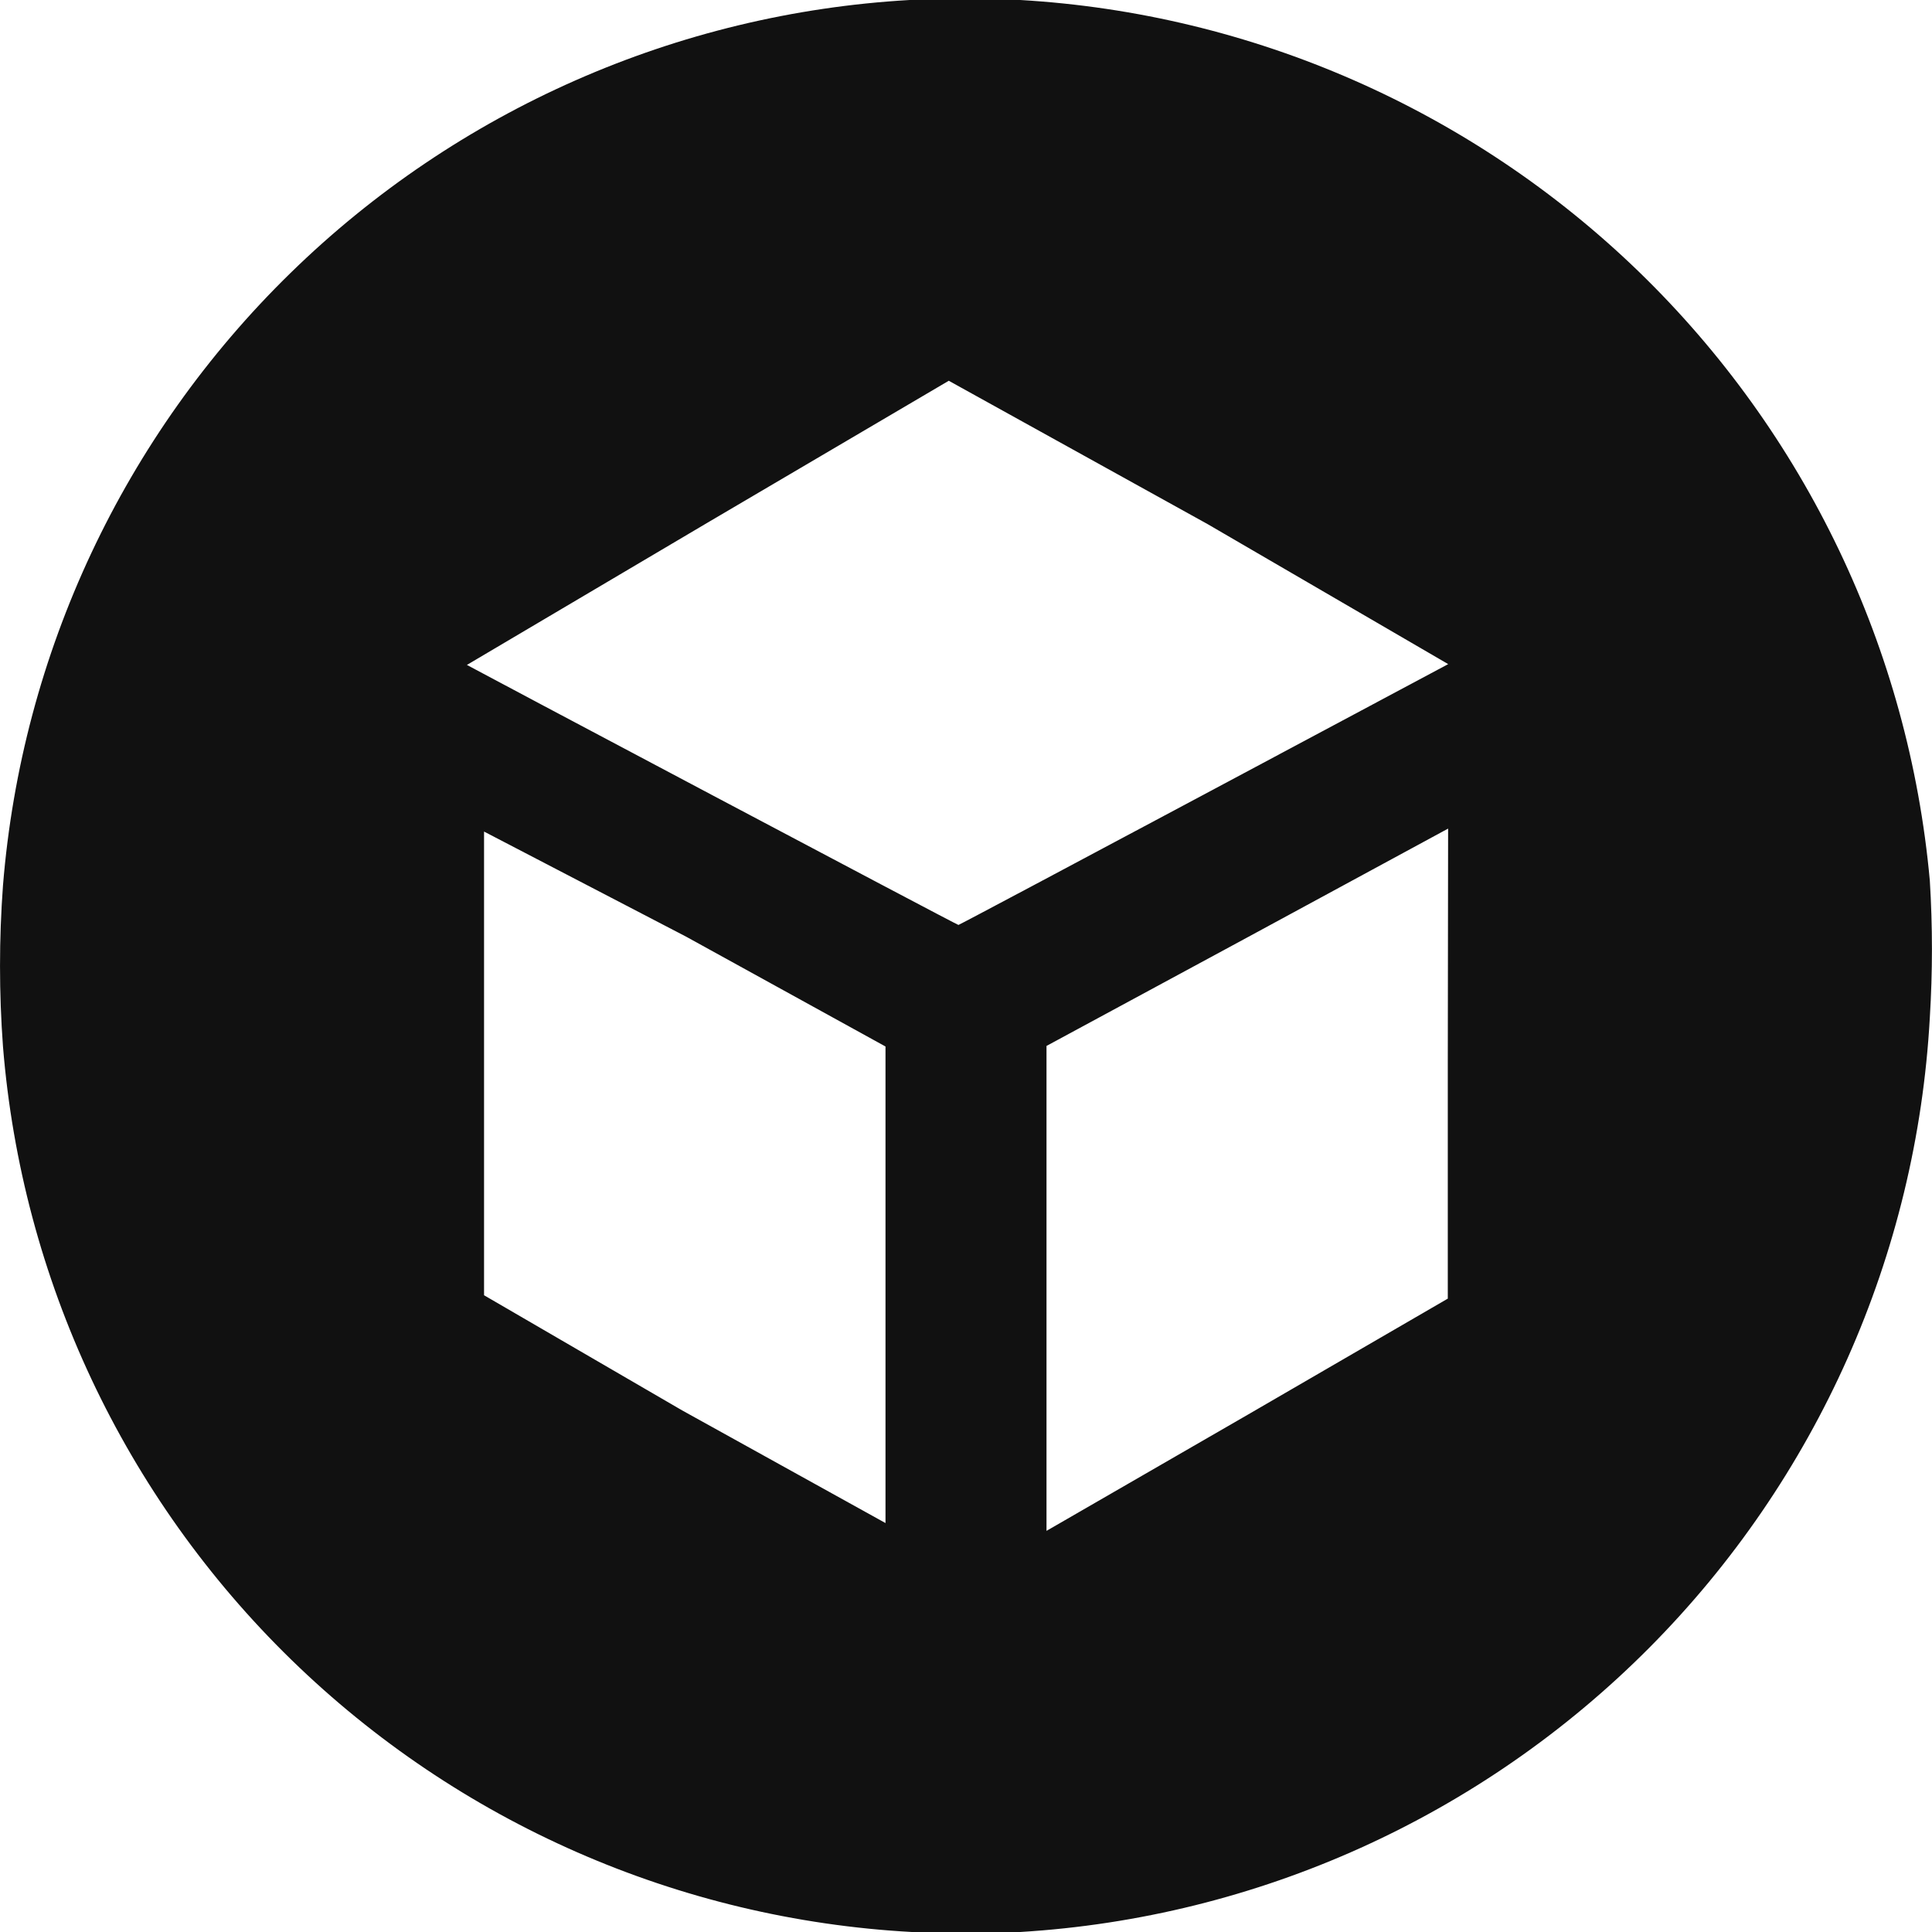 <svg width="24" height="24" viewBox="0 0 24 24" fill="none" xmlns="http://www.w3.org/2000/svg">
<g clip-path="url(#clip0_103_1094)">
<path d="M11.3 0C8.411 0.165 5.679 1.369 3.609 3.391C1.538 5.413 0.27 8.116 0.037 11C-0.012 11.666 -0.012 12.334 0.037 13C0.27 15.889 1.543 18.595 3.619 20.618C5.694 22.64 8.433 23.842 11.327 24H12.673C15.622 23.822 18.402 22.566 20.486 20.471C22.569 18.377 23.81 15.59 23.973 12.64C24.008 12.074 24.008 11.506 23.973 10.94C23.712 8.065 22.428 5.38 20.355 3.372C18.281 1.365 15.555 0.168 12.674 0L11.3 0ZM15 6.51L17.99 8.25C17.99 8.25 11.926 11.49 11.906 11.49C11.886 11.49 5.812 8.27 5.8 8.26L8.794 6.49L11.786 4.73L15 6.51ZM8.524 11.636L11 13V18.92L8.473 17.52L6.013 16.09V10.33L8.524 11.636ZM17.985 13.208V16.132L15.5 17.574L13 19.017V12.993L15.489 11.648L17.989 10.293L17.985 13.208Z" fill="#111111"/>
</g>
<defs>
<clipPath id="clip0_103_1094">
<rect width="24" height="24" fill="white"/>
</clipPath>
</defs>
</svg>
